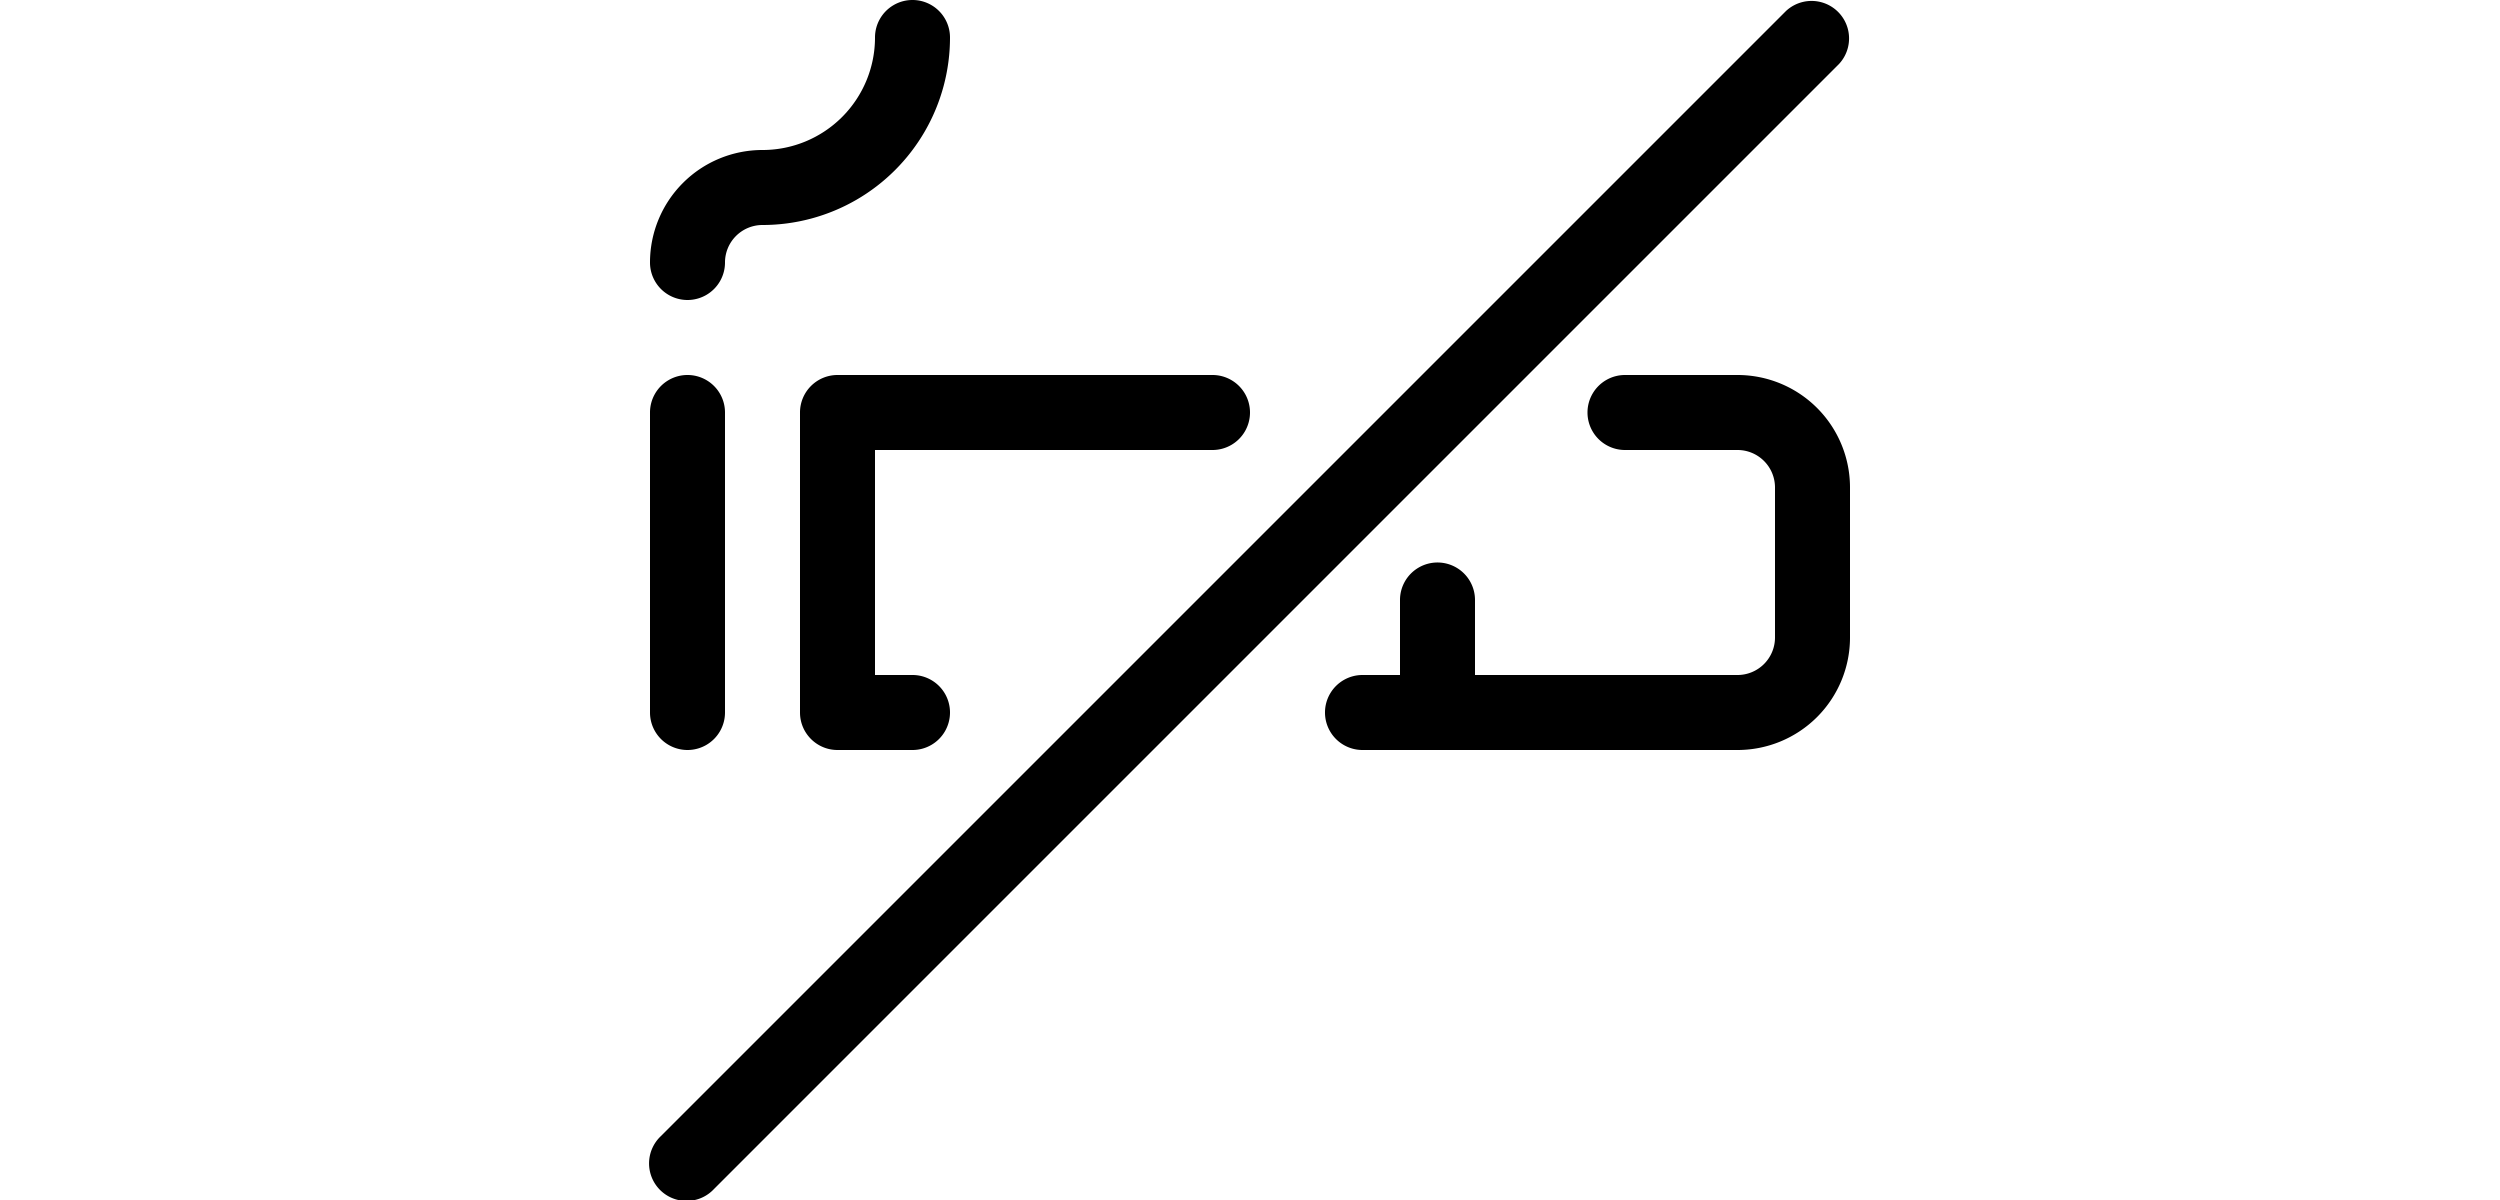 <?xml version="1.0" encoding="UTF-8"?>
<svg xmlns="http://www.w3.org/2000/svg" viewBox="0 0 24 24" width="50px">
  <path d="M19.5 9h2.25a.75.75 0 0 1 .75.75v3a.75.75 0 0 1-.75.75h-7.5a.75.75 0 0 0 0 1.5h7.5A2.25 2.25 0 0 0 24 12.75v-3a2.25 2.25 0 0 0-2.25-2.25H19.5a.75.75 0 0 0 0 1.5M5.25 13.5h-1.5l.75.75v-6L3.75 9h7.5a.75.75 0 0 0 0-1.5h-7.5a.75.75 0 0 0-.75.75v6c0 .414.336.75.75.75h1.5a.75.75 0 0 0 0-1.5M15 12v2.25a.75.75 0 0 0 1.5 0V12a.75.75 0 0 0-1.5 0M0 8.25v6a.75.75 0 0 0 1.5 0v-6a.75.75 0 0 0-1.5 0m1.28 15.53 22.5-22.5A.75.75 0 0 0 22.72.22L.22 22.72a.75.75 0 1 0 1.06 1.06M4.5.75A2.25 2.25 0 0 1 2.25 3 2.25 2.25 0 0 0 0 5.25a.75.75 0 0 0 1.5 0 .75.75 0 0 1 .75-.75A3.75 3.75 0 0 0 6 .75a.75.75 0 0 0-1.5 0"></path>
</svg>
